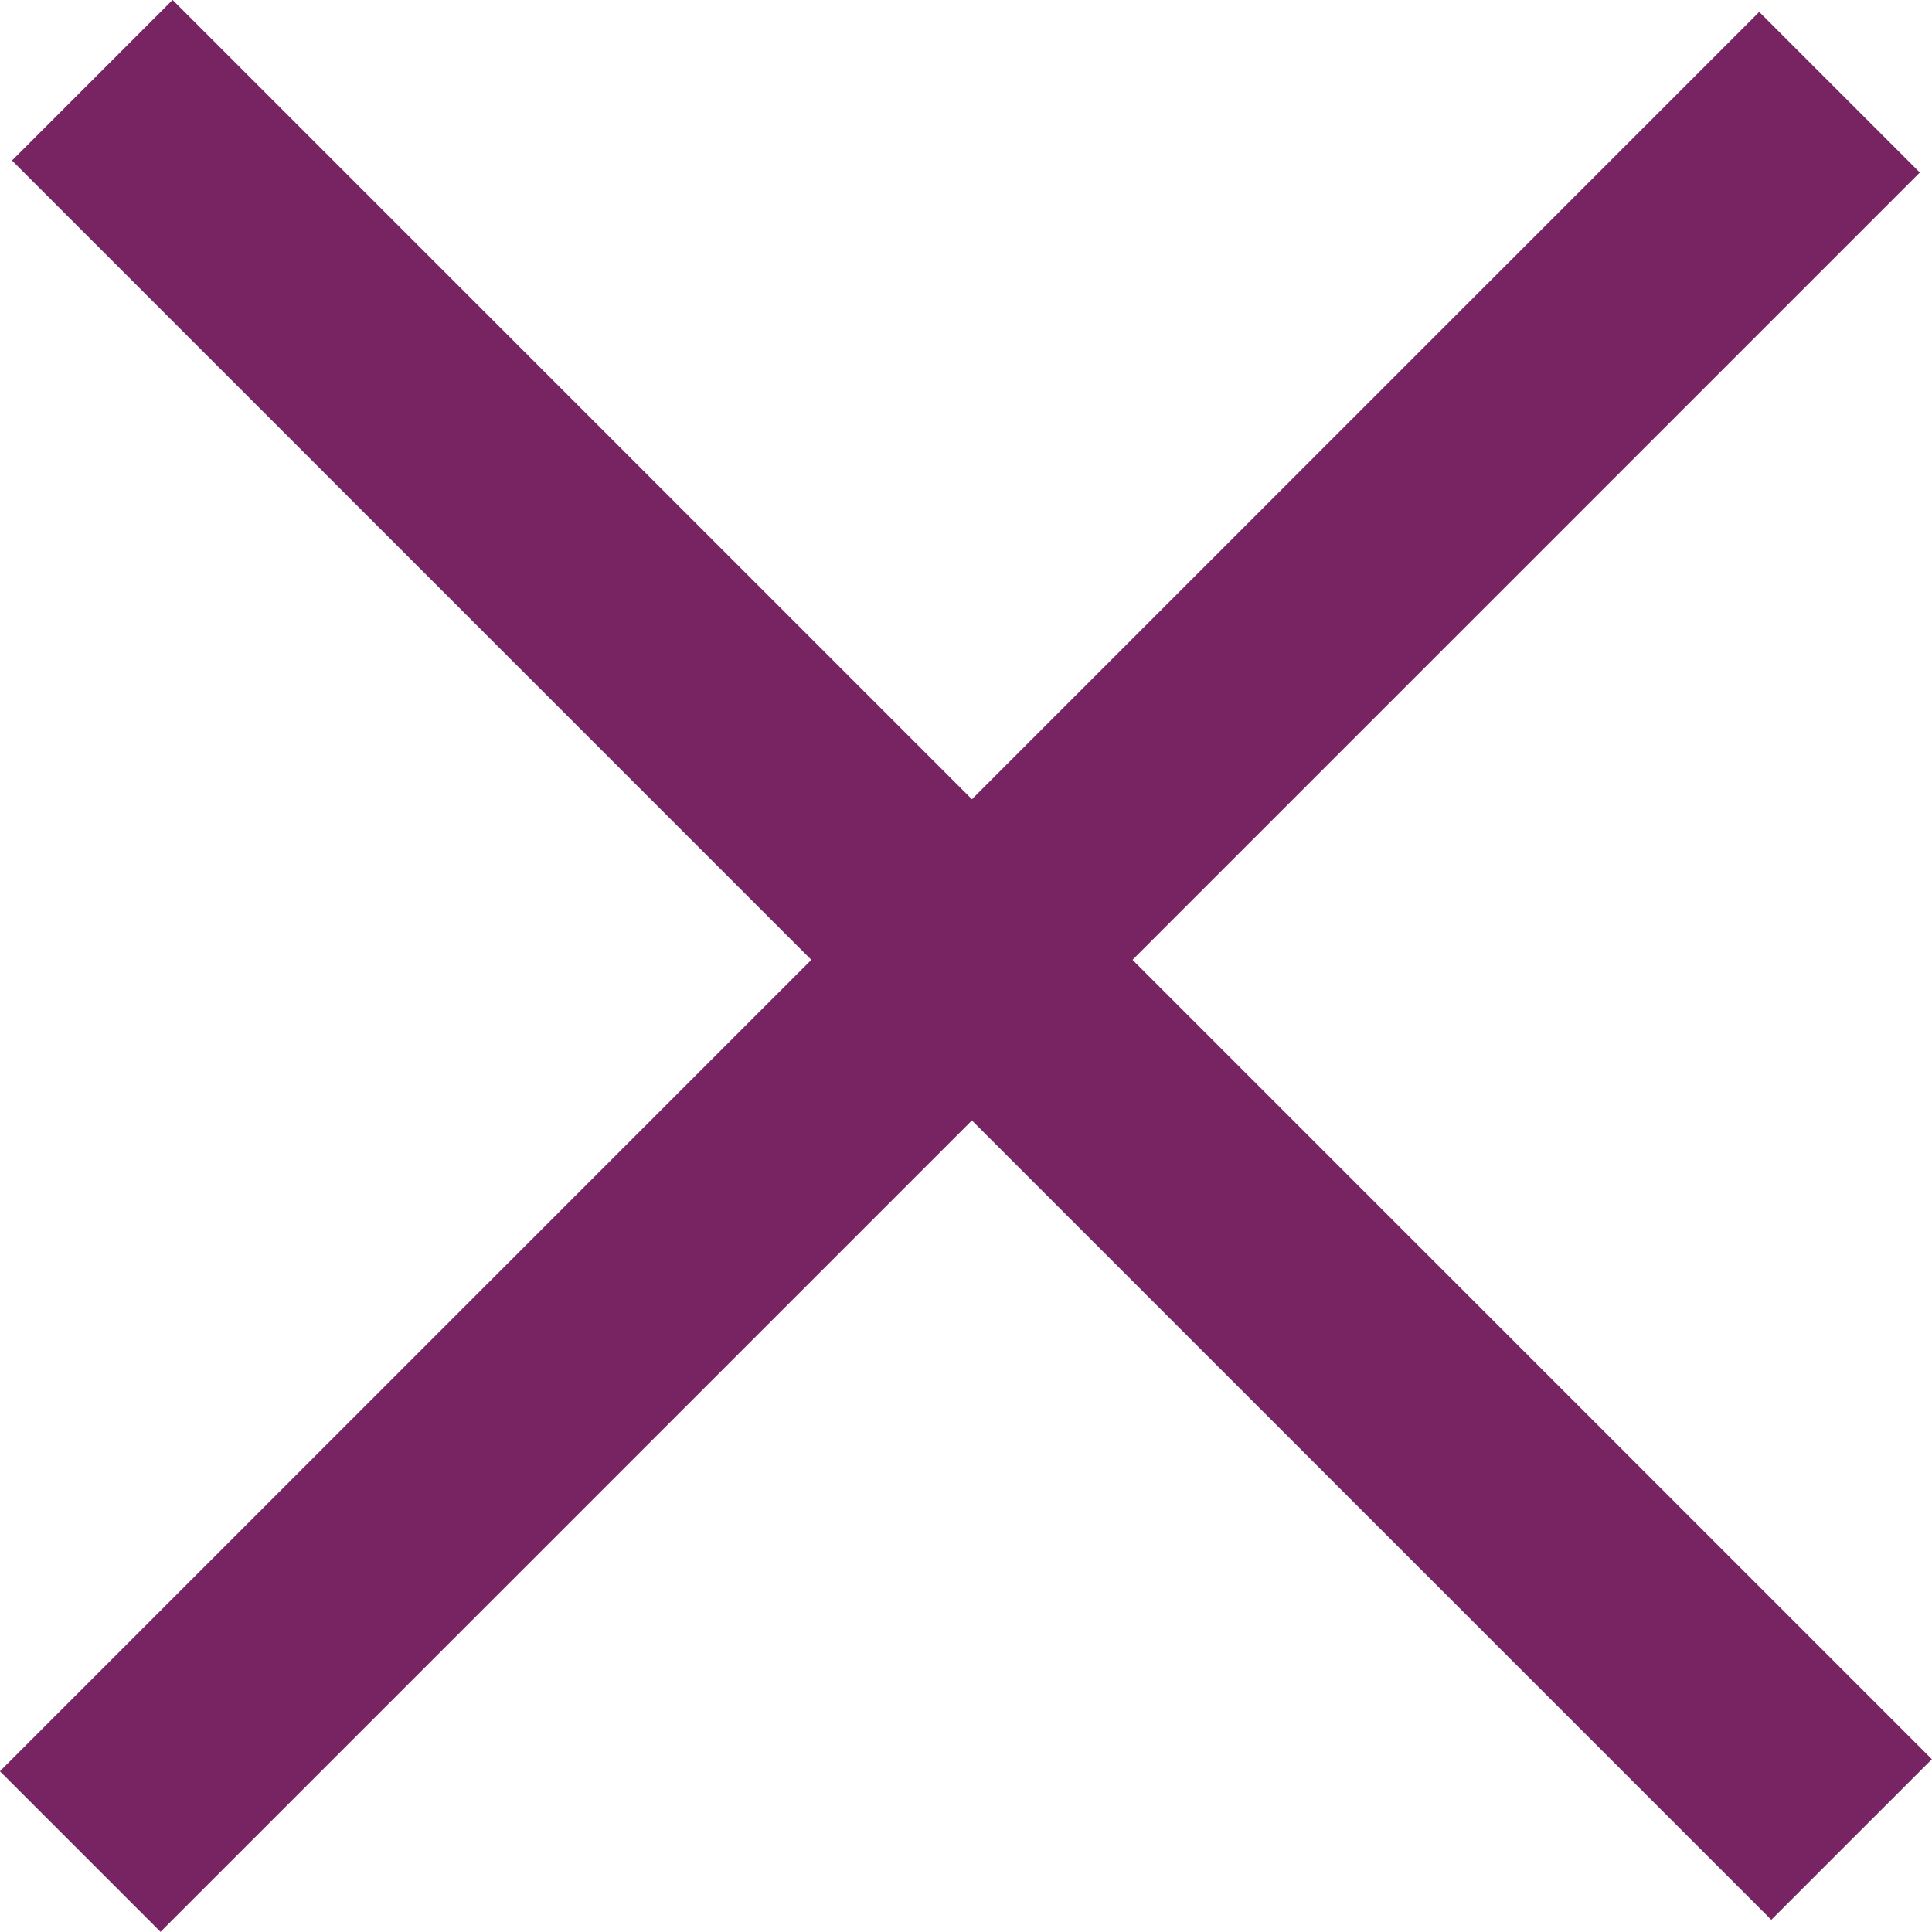 <?xml version="1.0" encoding="iso-8859-1"?>
<svg version="1.1" fill="#782463" id="Laag_1" xmlns="http://www.w3.org/2000/svg" xmlns:xlink="http://www.w3.org/1999/xlink" x="0px" y="0px"
	 viewBox="0 0 23.389 23.389" style="enable-background:new 0 0 23.389 23.389;" xml:space="preserve">
<rect x="-3.439" y="10.391" transform="matrix(0.707 -0.707 0.707 0.707 -4.916 11.665)" width="30.125" height="2.75"/>
<rect x="-3.296" y="10.248" transform="matrix(0.707 0.707 -0.707 0.707 11.665 -4.916)" width="30.125" height="2.75"/>
</svg>
